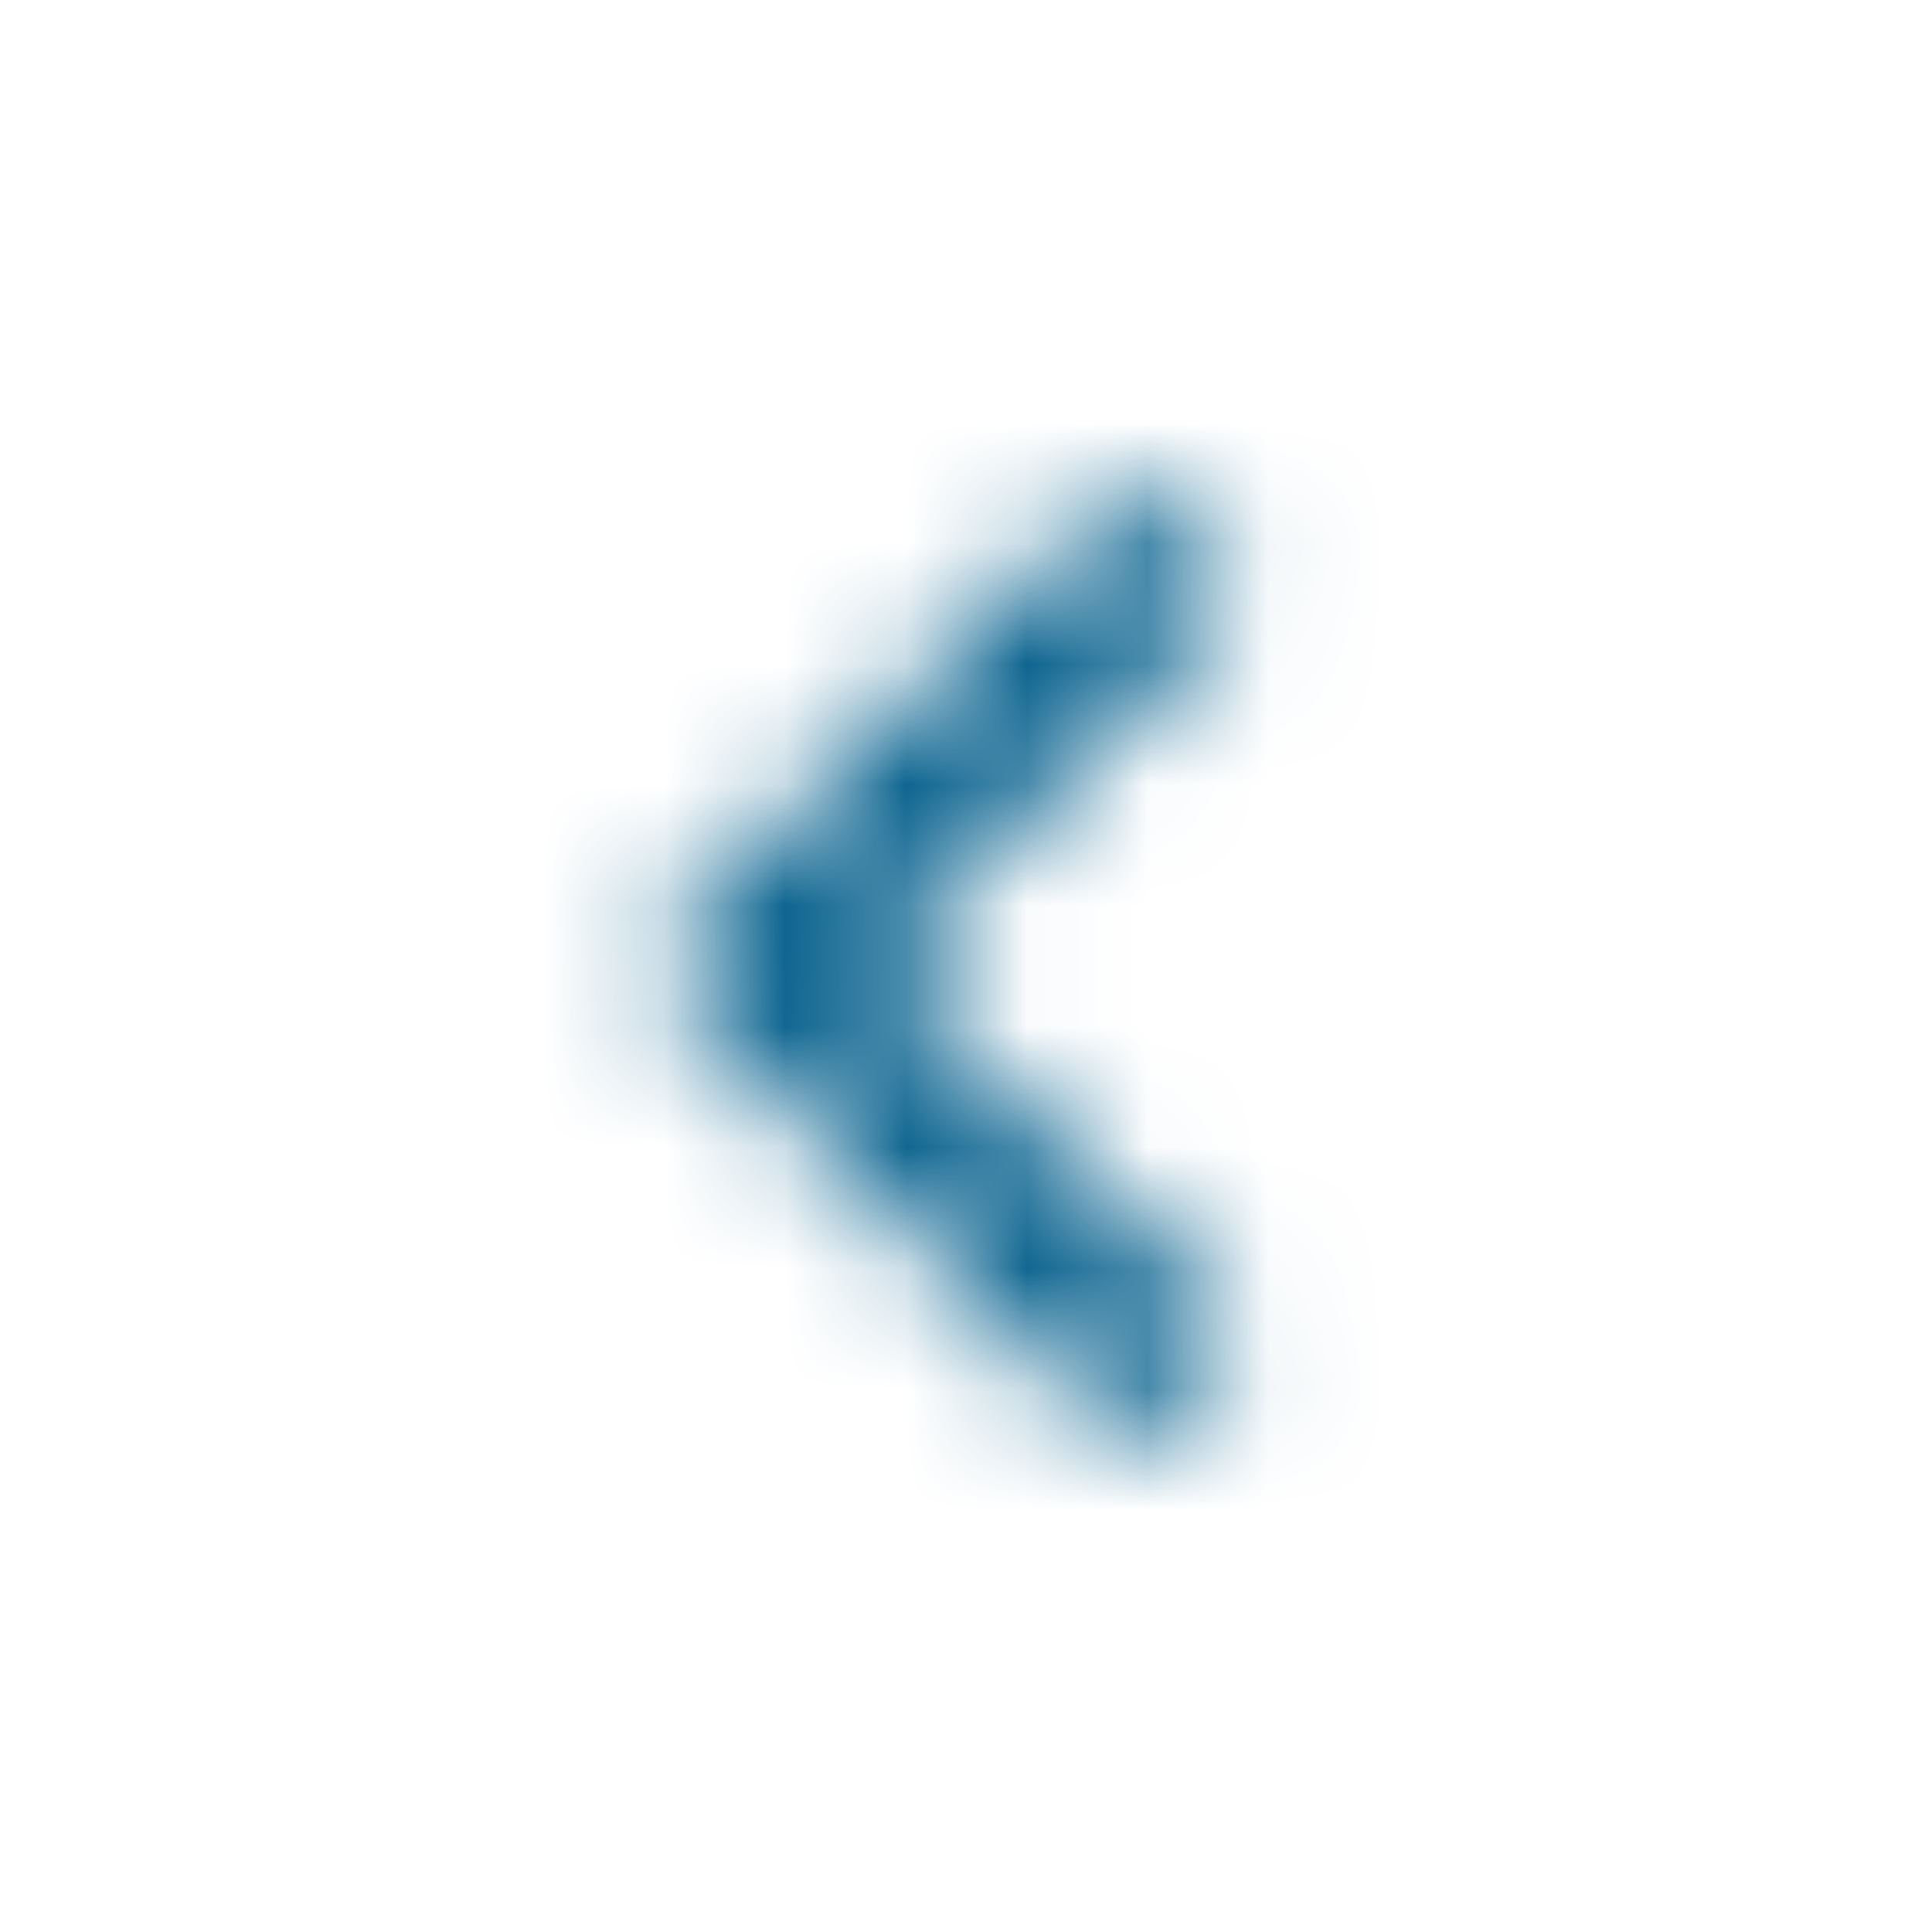<svg width="16" height="16" viewBox="0 0 16 16" fill="none" xmlns="http://www.w3.org/2000/svg">
<mask id="mask0_5096_27647" style="mask-type:alpha" maskUnits="userSpaceOnUse" x="0" y="0" width="16" height="16">
<path d="M10.274 4.94L9.334 4L5.333 8L9.334 12L10.274 11.06L7.22 8L10.274 4.94Z" fill="#0A0A0A"/>
</mask>
<g mask="url(#mask0_5096_27647)">
<rect width="16" height="16" fill="#005C8A"/>
</g>
</svg>
